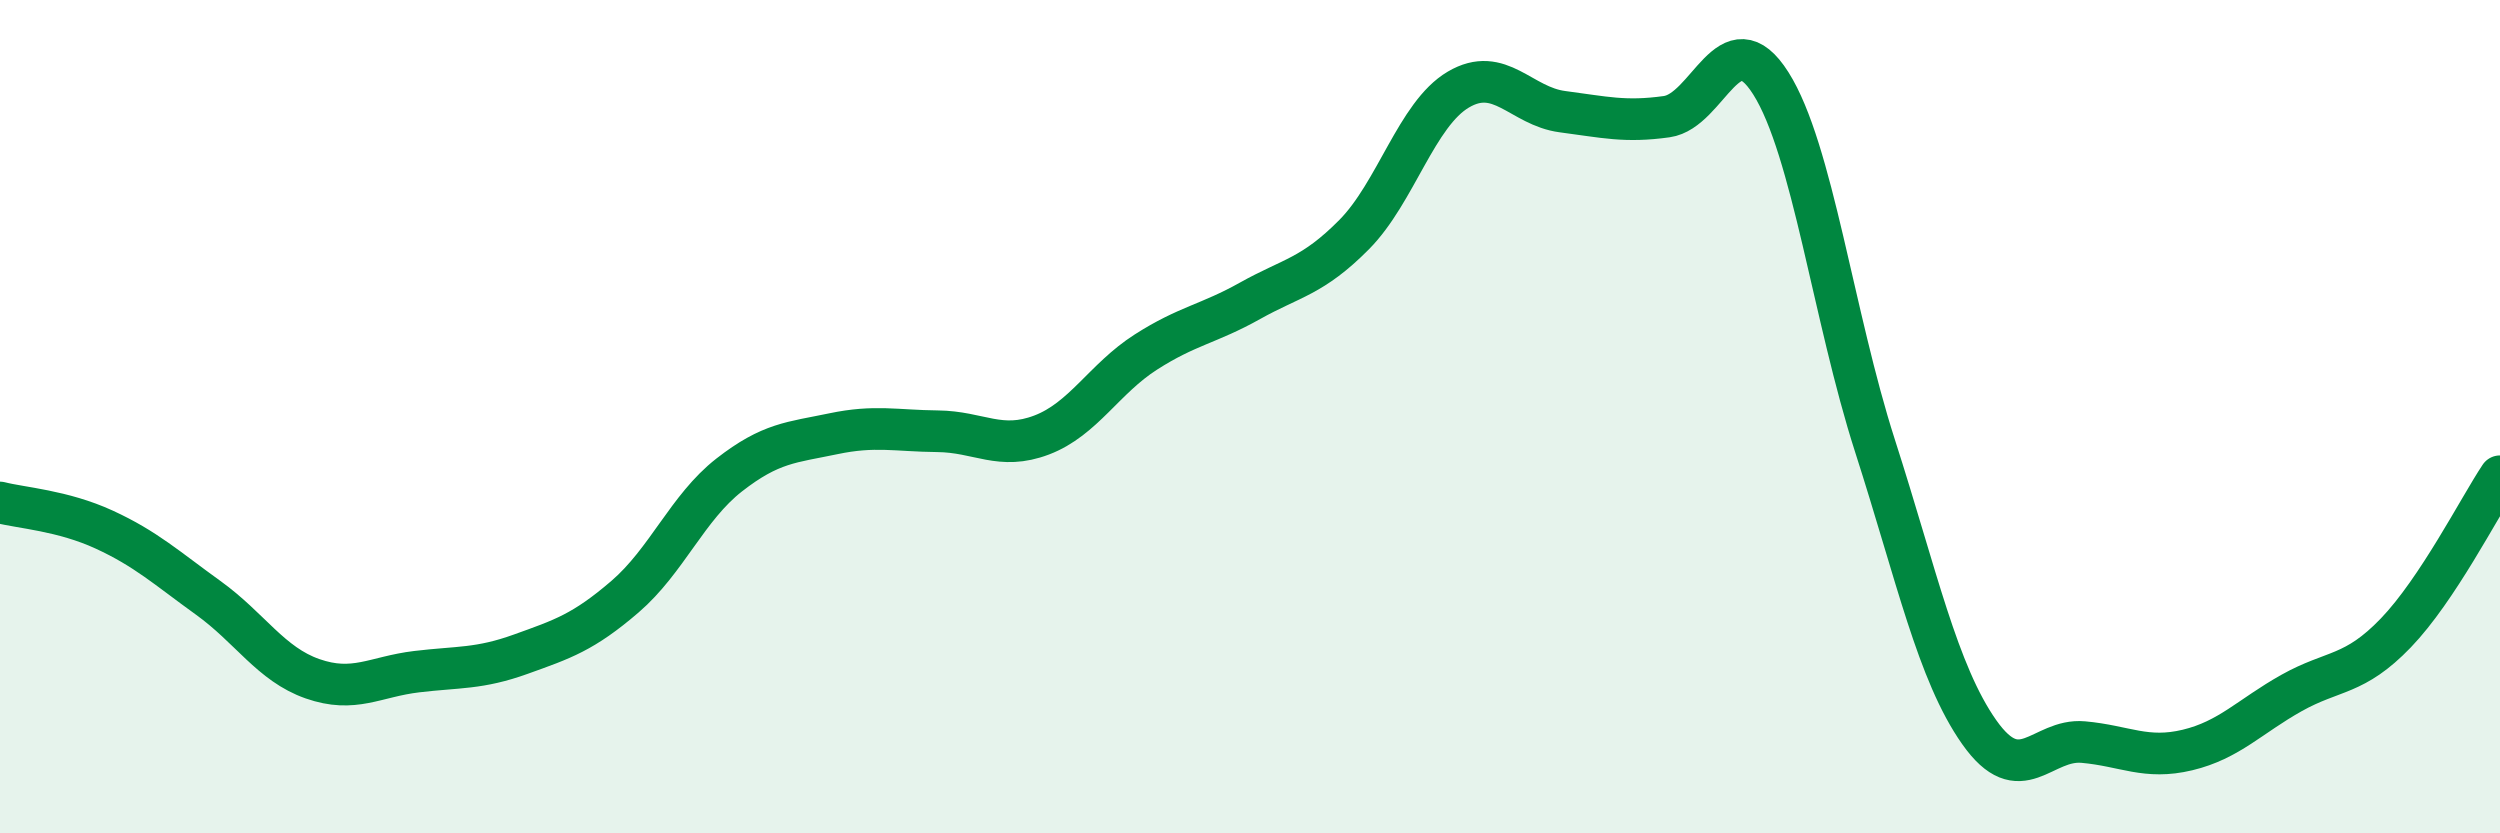 
    <svg width="60" height="20" viewBox="0 0 60 20" xmlns="http://www.w3.org/2000/svg">
      <path
        d="M 0,12.06 C 0.5,12.19 1.5,12.25 2.5,12.71 C 3.5,13.17 4,13.63 5,14.35 C 6,15.07 6.5,15.94 7.5,16.29 C 8.5,16.64 9,16.24 10,16.12 C 11,16 11.5,16.06 12.5,15.7 C 13.5,15.34 14,15.18 15,14.32 C 16,13.46 16.5,12.18 17.5,11.4 C 18.5,10.62 19,10.62 20,10.41 C 21,10.2 21.5,10.34 22.5,10.35 C 23.5,10.36 24,10.82 25,10.44 C 26,10.06 26.5,9.09 27.5,8.45 C 28.5,7.81 29,7.78 30,7.22 C 31,6.66 31.5,6.64 32.5,5.63 C 33.5,4.62 34,2.74 35,2.15 C 36,1.56 36.5,2.55 37.5,2.68 C 38.5,2.81 39,2.94 40,2.8 C 41,2.66 41.5,0.42 42.5,2 C 43.5,3.58 44,7.59 45,10.7 C 46,13.81 46.5,16.15 47.5,17.57 C 48.5,18.99 49,17.72 50,17.81 C 51,17.9 51.5,18.24 52.5,18 C 53.5,17.76 54,17.19 55,16.63 C 56,16.07 56.5,16.23 57.5,15.19 C 58.5,14.15 59.5,12.18 60,11.43L60 20L0 20Z"
        fill="#008740"
        opacity="0.1"
        stroke-linecap="round"
        stroke-linejoin="round"
      />
      <path
        d="M 0,12.06 C 0.5,12.19 1.5,12.25 2.5,12.71 C 3.5,13.17 4,13.63 5,14.35 C 6,15.07 6.5,15.94 7.5,16.29 C 8.5,16.64 9,16.24 10,16.12 C 11,16 11.5,16.06 12.5,15.7 C 13.5,15.34 14,15.18 15,14.32 C 16,13.46 16.5,12.18 17.5,11.4 C 18.5,10.62 19,10.62 20,10.41 C 21,10.2 21.5,10.34 22.5,10.35 C 23.5,10.36 24,10.82 25,10.44 C 26,10.06 26.5,9.09 27.5,8.45 C 28.5,7.81 29,7.78 30,7.22 C 31,6.66 31.5,6.64 32.5,5.63 C 33.5,4.62 34,2.74 35,2.15 C 36,1.56 36.5,2.55 37.5,2.68 C 38.5,2.81 39,2.94 40,2.8 C 41,2.66 41.5,0.42 42.5,2 C 43.5,3.58 44,7.59 45,10.7 C 46,13.81 46.5,16.15 47.5,17.57 C 48.5,18.99 49,17.72 50,17.81 C 51,17.9 51.5,18.24 52.5,18 C 53.5,17.76 54,17.19 55,16.63 C 56,16.07 56.5,16.23 57.5,15.19 C 58.5,14.15 59.5,12.18 60,11.43"
        stroke="#008740"
        stroke-width="1"
        fill="none"
        stroke-linecap="round"
        stroke-linejoin="round"
      />
    </svg>
  
